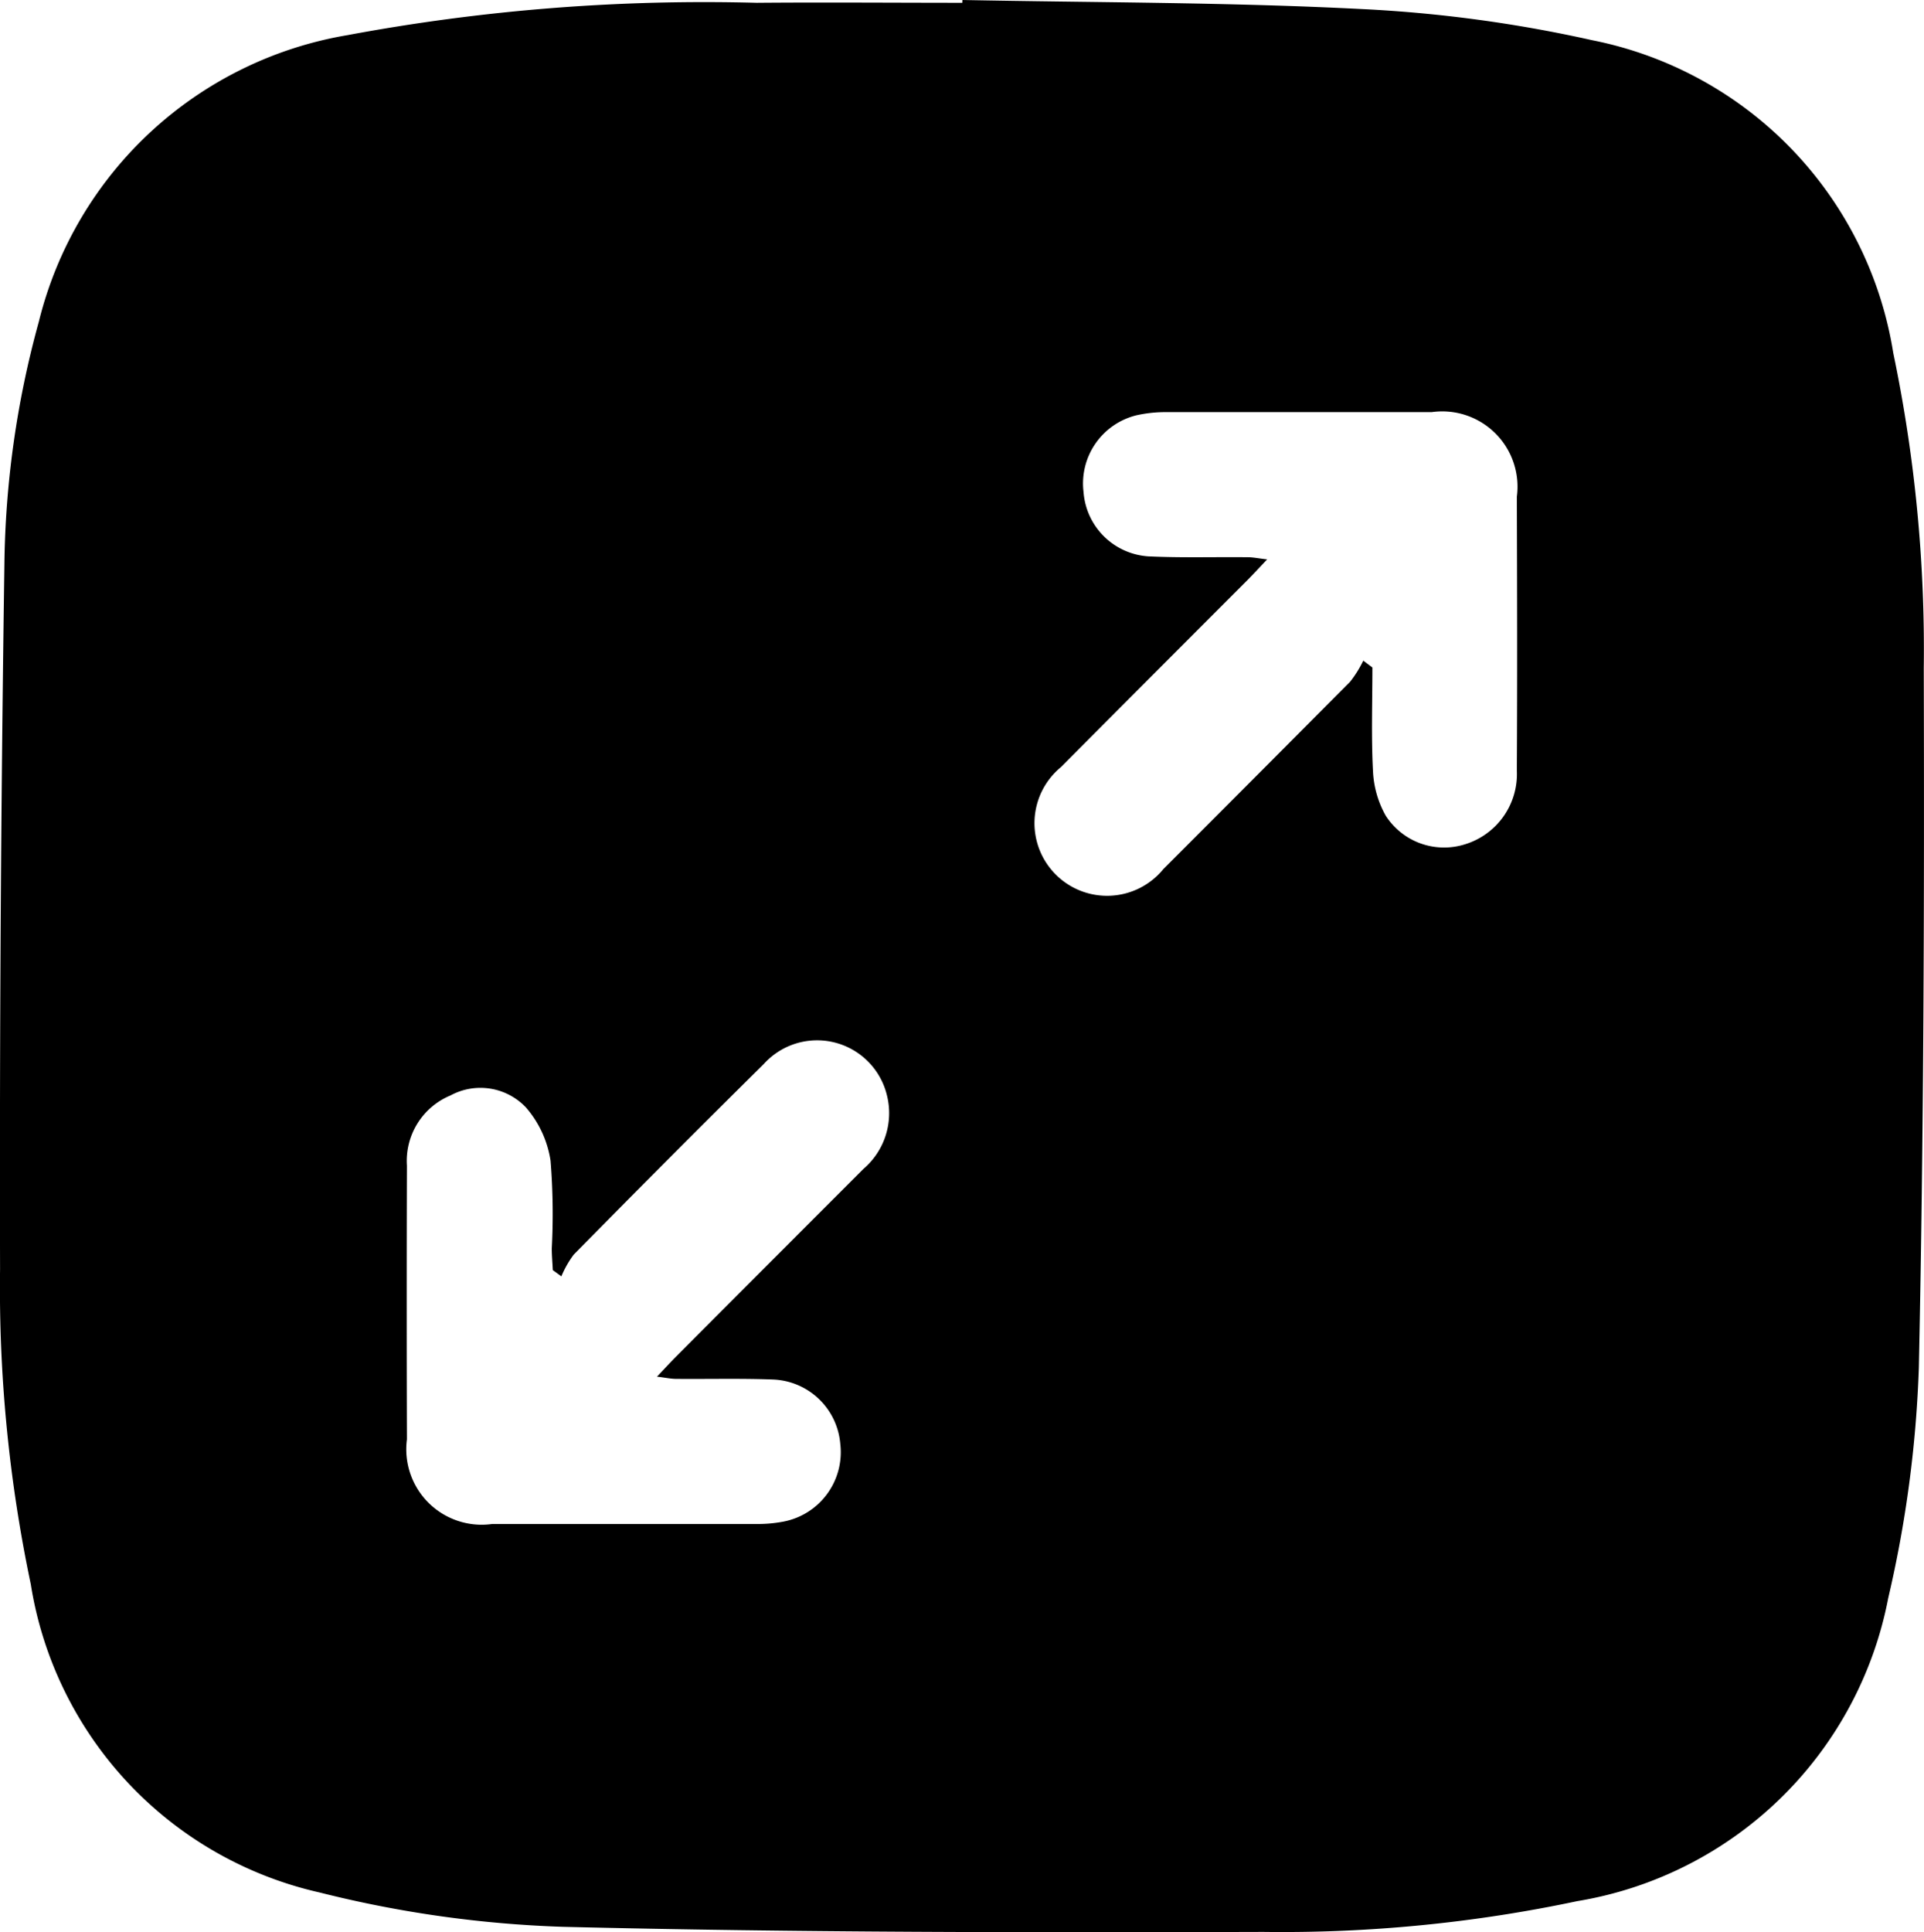 <svg id="Scalability" xmlns="http://www.w3.org/2000/svg" width="32.885" height="33.021" viewBox="0 0 32.885 33.021">
  <path id="Path_4073" data-name="Path 4073" d="M16.449,0c2.278.045,4.559.038,6.834.155a23.179,23.179,0,0,1,3.929.532,6.489,6.489,0,0,1,5.147,5.346,24.771,24.771,0,0,1,.521,5.381c.011,3.986,0,7.973-.084,11.958a20.228,20.228,0,0,1-.523,3.937,6.49,6.49,0,0,1-5.314,5.18,24.347,24.347,0,0,1-5.369.526c-3.991.012-7.984.011-11.973-.087a19.571,19.571,0,0,1-4.152-.586,6.434,6.434,0,0,1-4.94-5.269A24.575,24.575,0,0,1,0,21.694Q-.014,15.677.074,9.659A16.239,16.239,0,0,1,.662,5.5,6.556,6.556,0,0,1,5.941.6,33.232,33.232,0,0,1,12.932.048c1.172-.01,2.344,0,3.515,0Q16.448.023,16.449,0ZM23.3,11.29l.156.117c0,.59-.021,1.181.01,1.769a1.708,1.708,0,0,0,.216.761,1.186,1.186,0,0,0,1.352.493,1.255,1.255,0,0,0,.891-1.262c.009-1.56.005-3.119,0-4.679a1.287,1.287,0,0,0-1.456-1.446q-2.258,0-4.515,0a2.289,2.289,0,0,0-.535.055,1.2,1.2,0,0,0-.9,1.31,1.189,1.189,0,0,0,1.106,1.1c.565.027,1.132.009,1.7.015.093,0,.185.02.332.037-.14.148-.235.251-.333.35q-1.6,1.6-3.192,3.2a1.241,1.241,0,1,0,1.751,1.742q1.6-1.6,3.191-3.2A1.956,1.956,0,0,0,23.3,11.29ZM9.594,21.812l-.146-.106c-.006-.122-.017-.244-.018-.367a11.3,11.3,0,0,0-.021-1.505,1.8,1.8,0,0,0-.419-.907A1.072,1.072,0,0,0,7.7,18.72a1.21,1.21,0,0,0-.746,1.2q-.007,2.339,0,4.679a1.289,1.289,0,0,0,1.458,1.445q2.258,0,4.515,0a2.325,2.325,0,0,0,.459-.04,1.208,1.208,0,0,0,.975-1.329,1.2,1.2,0,0,0-1.147-1.1c-.552-.021-1.106-.006-1.659-.011-.091,0-.182-.021-.327-.038.134-.141.22-.235.309-.325q1.609-1.614,3.221-3.226a1.253,1.253,0,0,0,.4-1.259,1.228,1.228,0,0,0-2.107-.53q-1.635,1.616-3.246,3.255A1.729,1.729,0,0,0,9.594,21.812Z" transform="translate(0.001)"/>
</svg>
